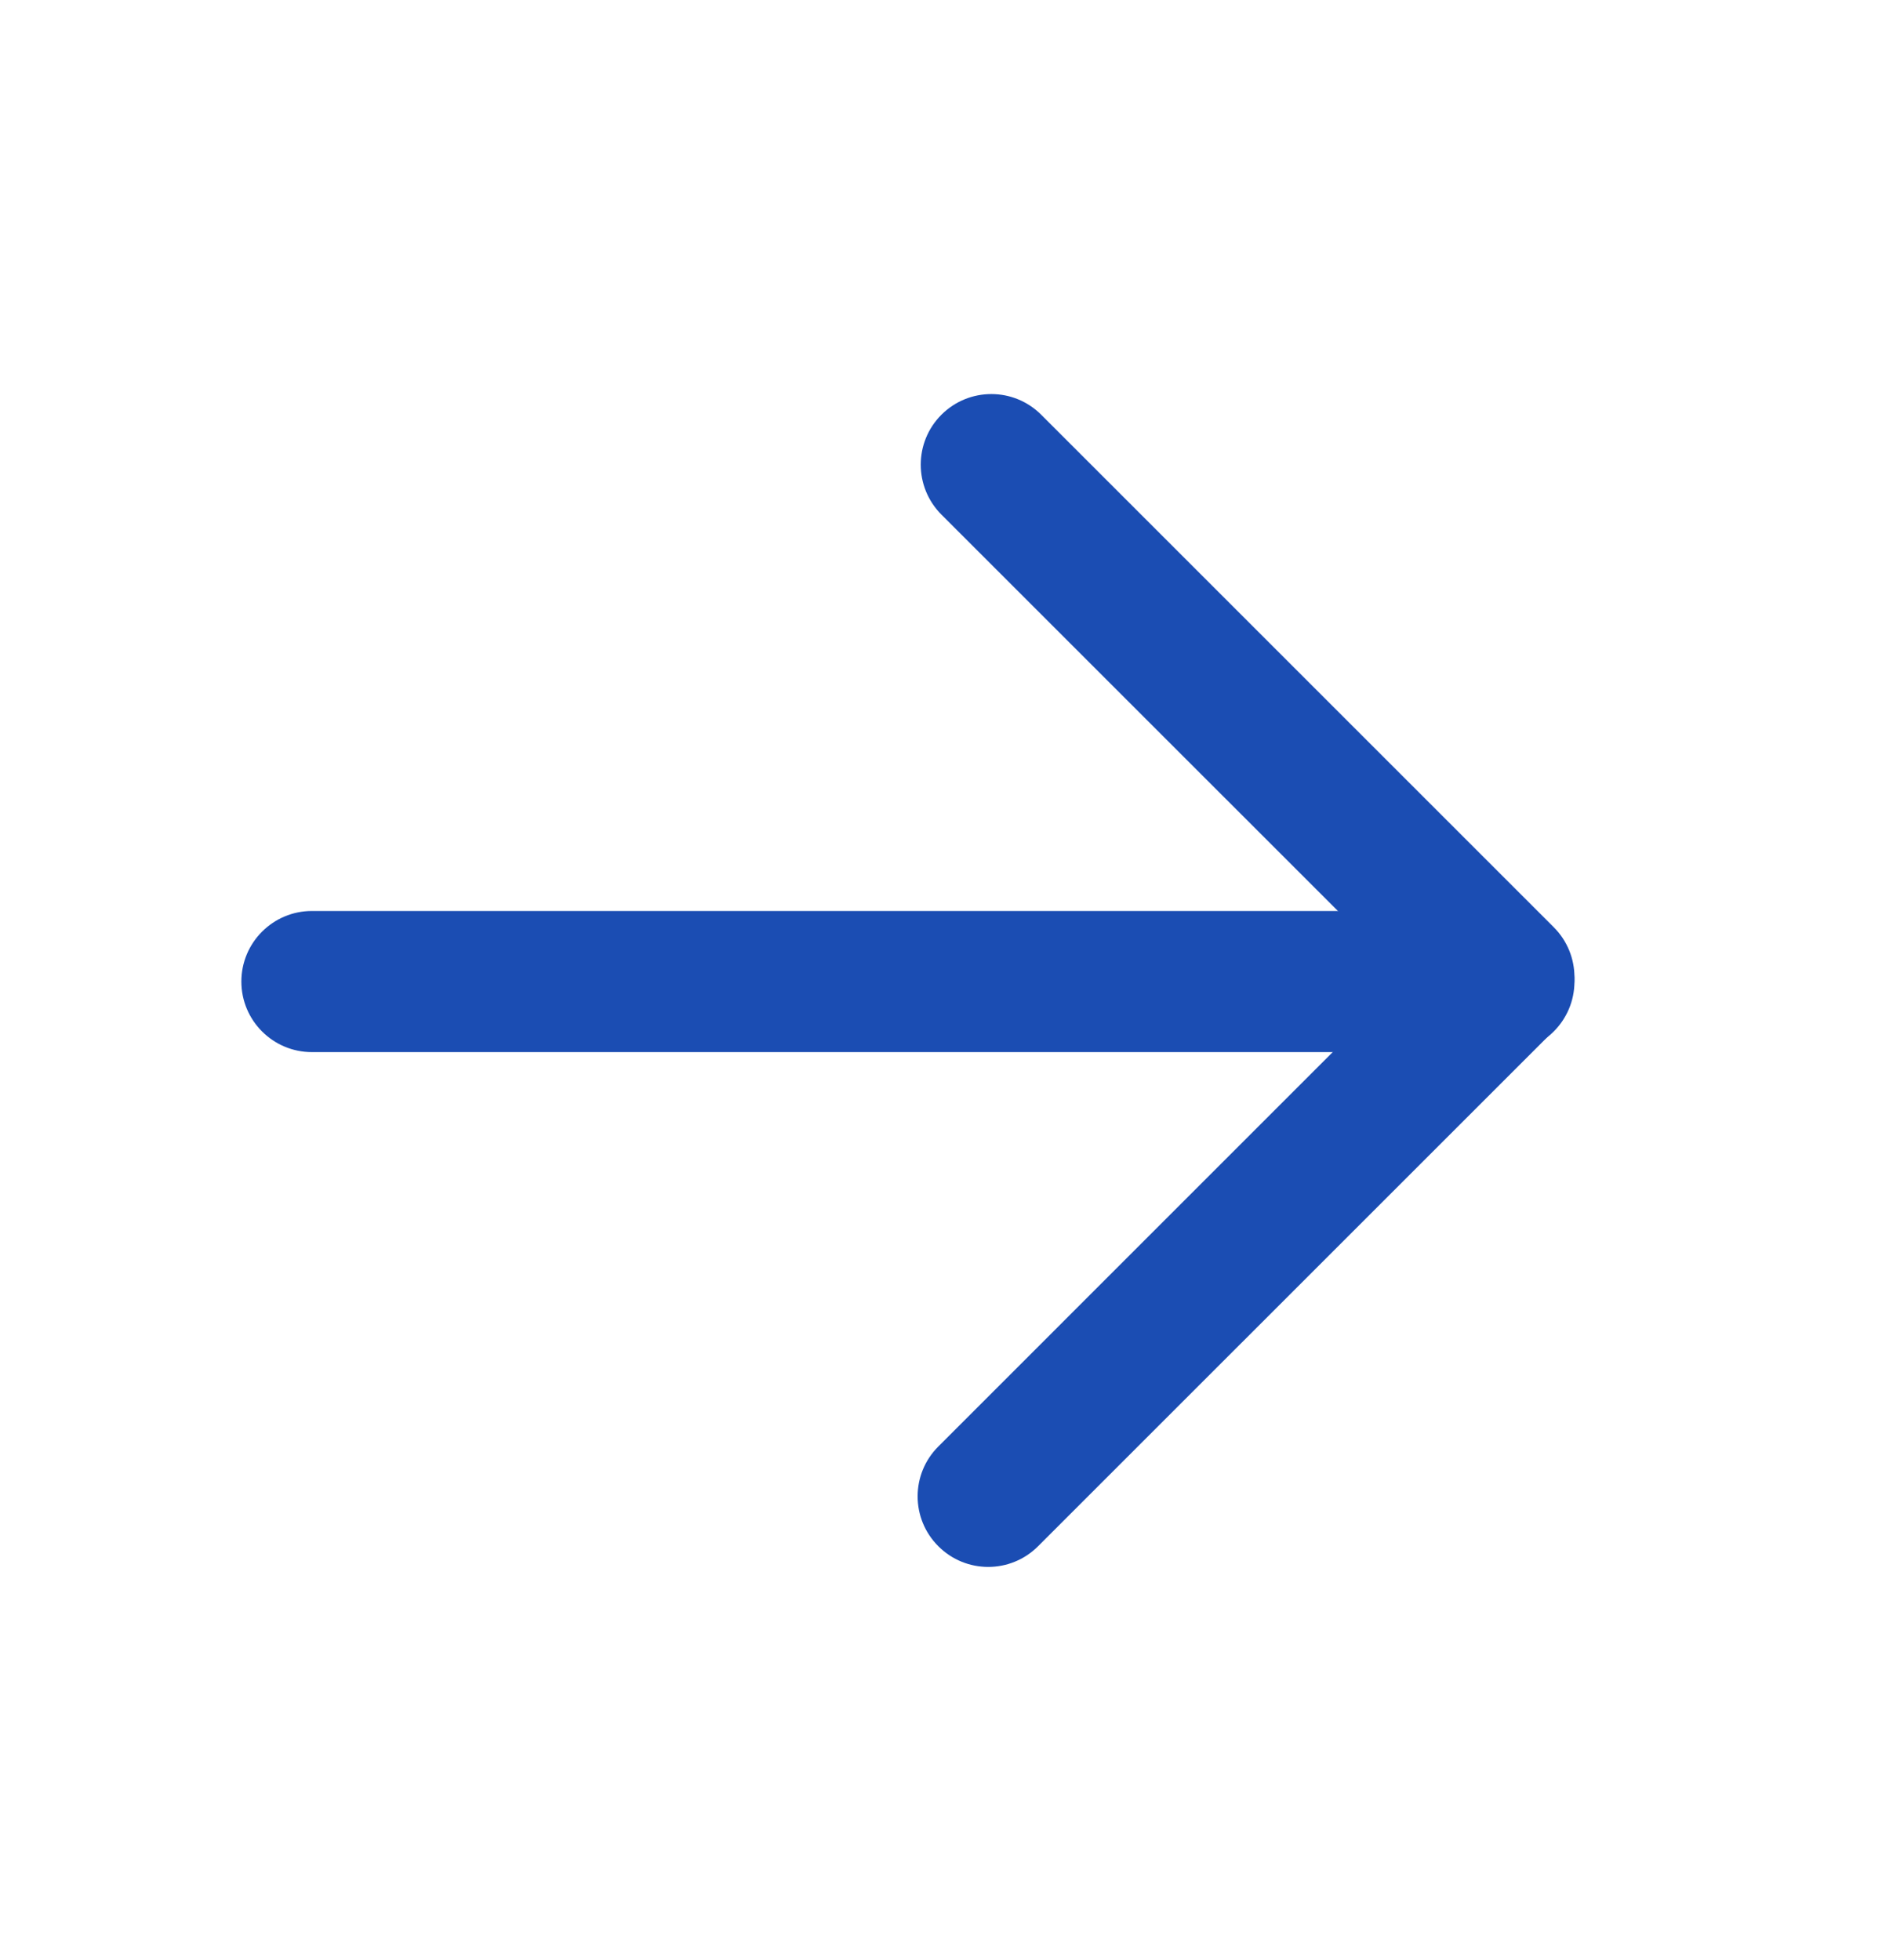 <svg width="24" height="25" viewBox="0 0 24 25" fill="none" xmlns="http://www.w3.org/2000/svg">
<path fill-rule="evenodd" clip-rule="evenodd" d="M12.005 5.29C12.357 4.938 12.927 4.938 13.278 5.29L19.814 11.826C20.166 12.178 20.166 12.748 19.814 13.099C19.463 13.45 18.893 13.45 18.542 13.099L12.005 6.563C11.654 6.211 11.654 5.641 12.005 5.29Z" fill="#1B4DB3"/>
<path fill-rule="evenodd" clip-rule="evenodd" d="M11.966 19.721C11.614 19.37 11.614 18.8 11.966 18.449L18.502 11.912C18.853 11.561 19.423 11.561 19.775 11.912C20.126 12.264 20.126 12.833 19.775 13.185L13.238 19.721C12.887 20.073 12.317 20.073 11.966 19.721Z" fill="#1B4DB3"/>
<path fill-rule="evenodd" clip-rule="evenodd" d="M20.078 12.519C20.078 13.016 19.675 13.419 19.178 13.419L3.978 13.419C3.481 13.419 3.078 13.016 3.078 12.519C3.078 12.022 3.481 11.619 3.978 11.619L19.178 11.619C19.675 11.619 20.078 12.022 20.078 12.519Z" fill="#1B4DB3"/>
</svg>
